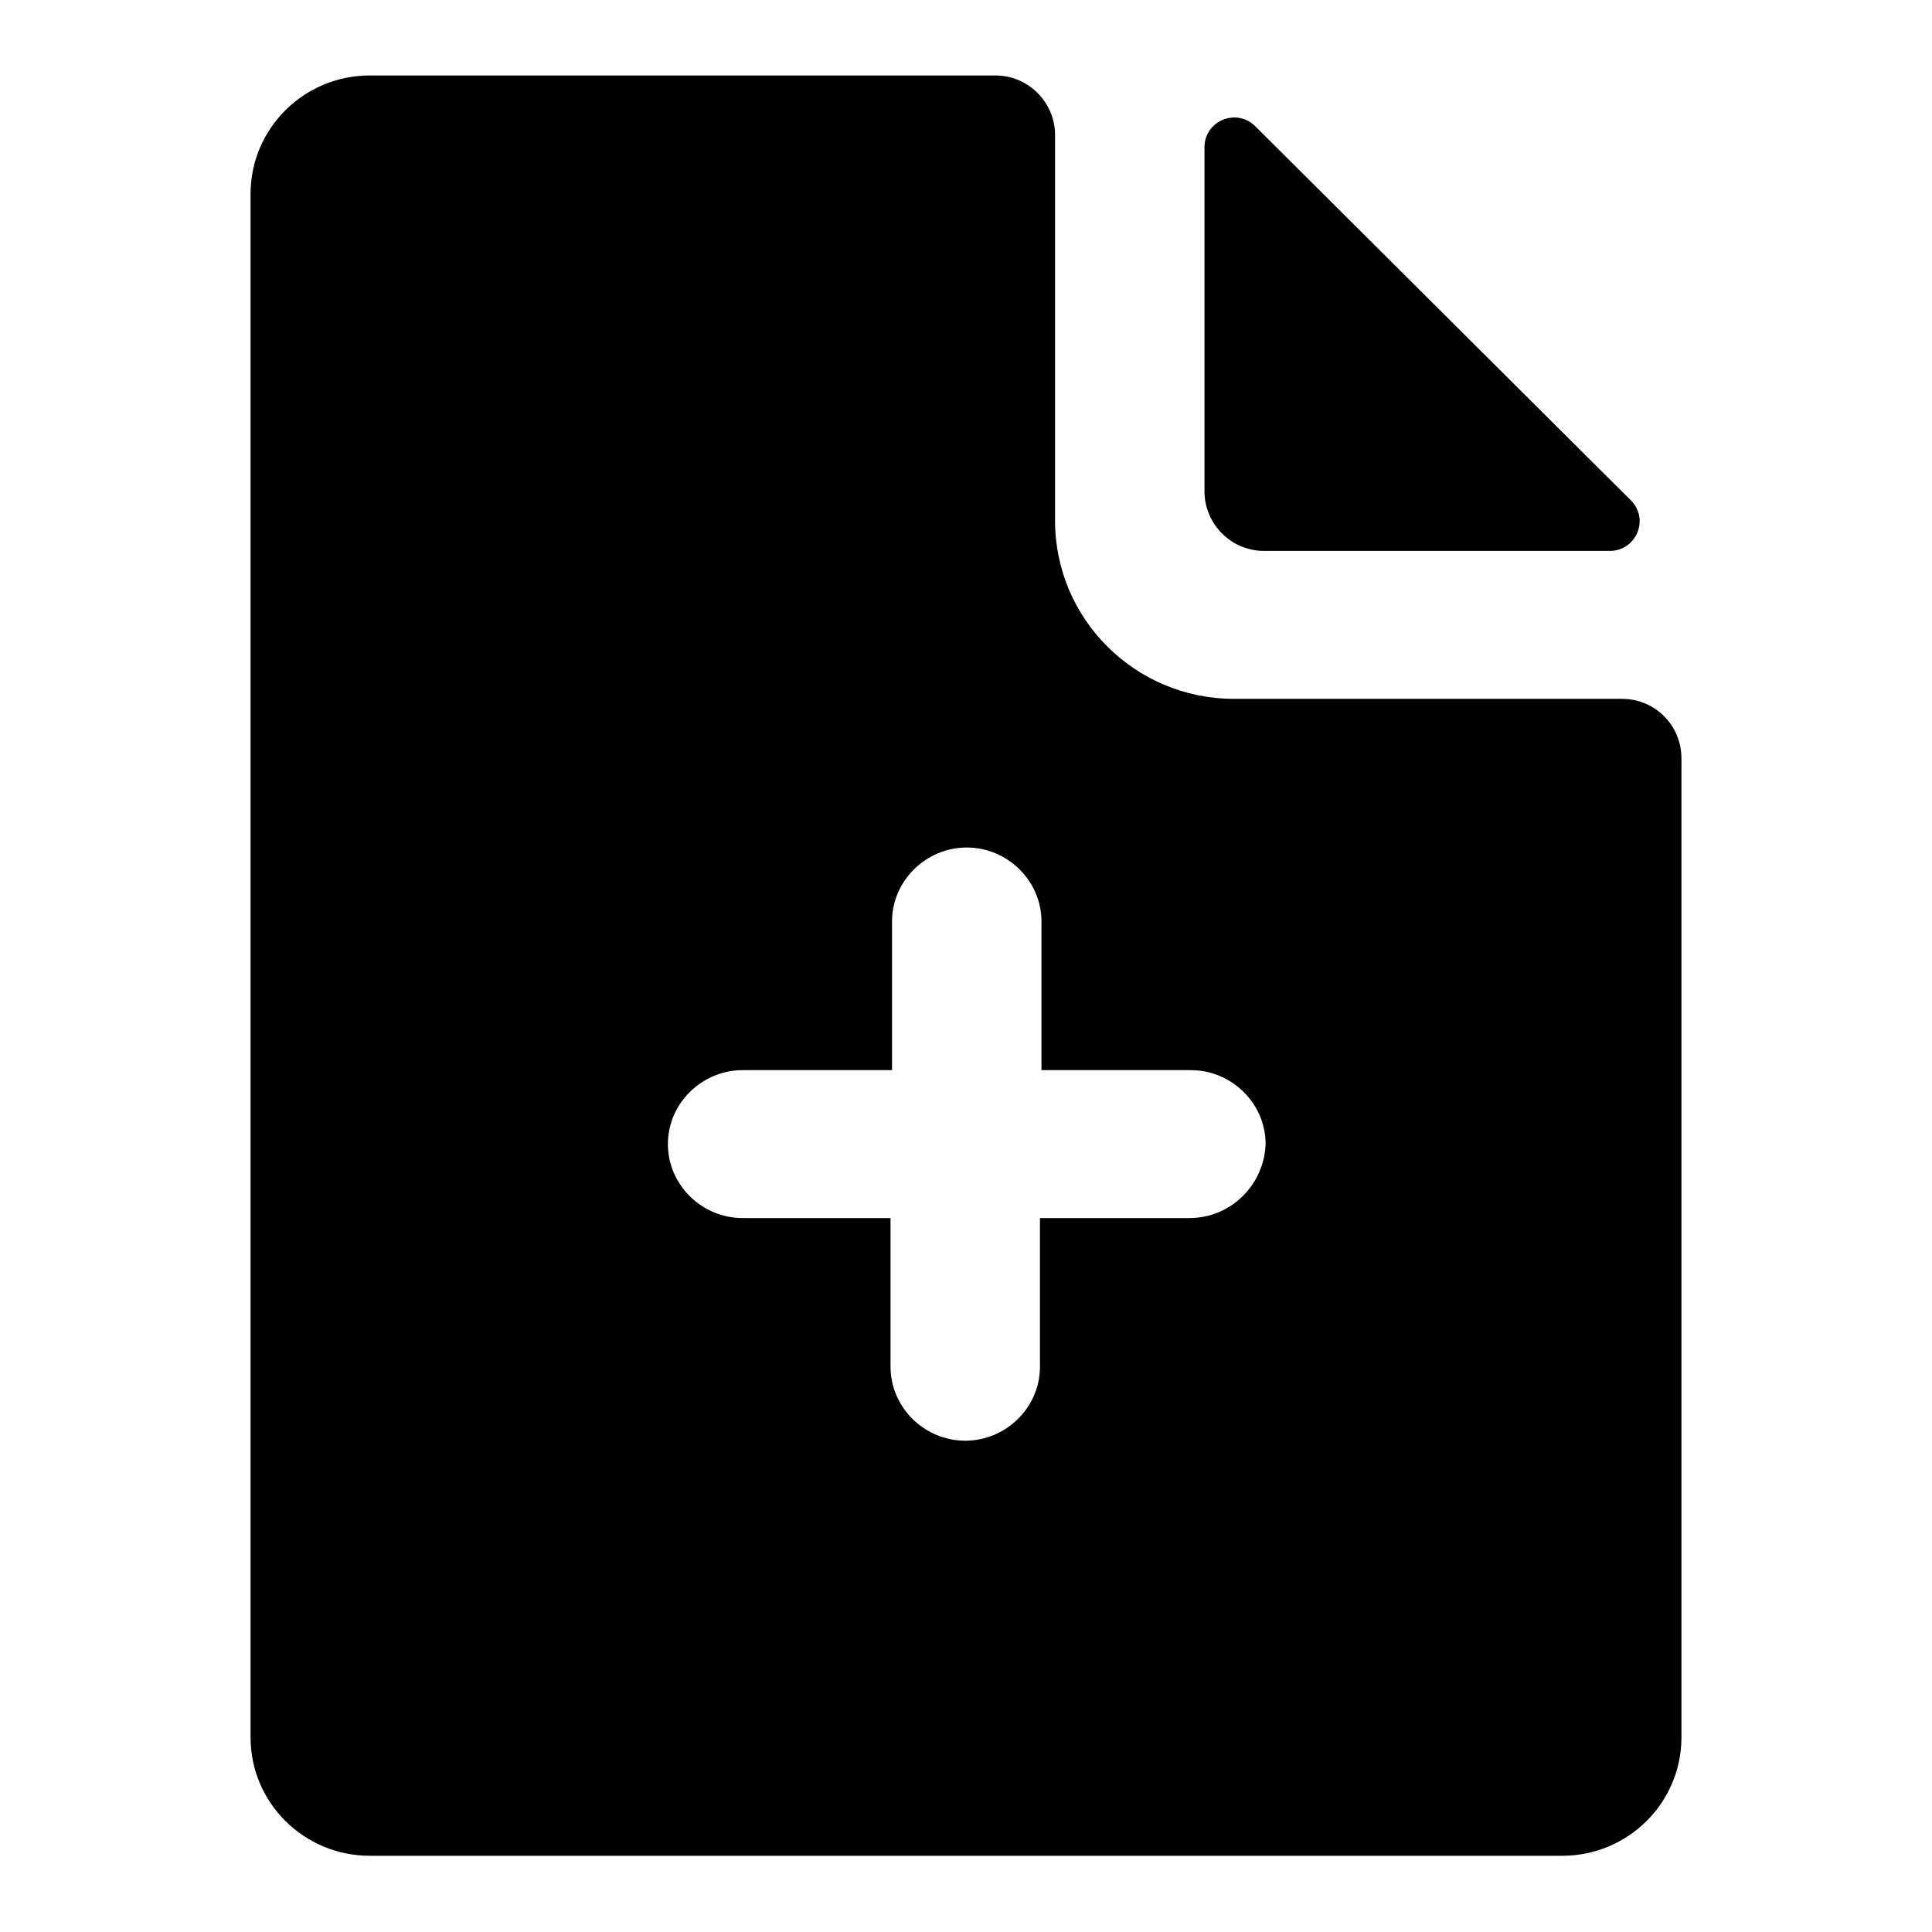 <?xml version="1.0" encoding="utf-8"?>
<!-- Svg Vector Icons : http://www.onlinewebfonts.com/icon -->
<!DOCTYPE svg PUBLIC "-//W3C//DTD SVG 1.1//EN" "http://www.w3.org/Graphics/SVG/1.1/DTD/svg11.dtd">
<svg version="1.1" xmlns="http://www.w3.org/2000/svg" xmlns:xlink="http://www.w3.org/1999/xlink" x="0px" y="0px" viewBox="0 0 256 256" enable-background="new 0 0 256 256" xml:space="preserve">
<g> <path fill="#000000" d="M159.6,19.5v45.6c0,4.3,3.5,7.9,7.9,7.9h45.8c3.5,0,5.3-4.2,2.8-6.7l-49.7-49.5 C163.9,14.2,159.6,16,159.6,19.5z M214.9,92.6h-51.4c-13.1,0-23.7-10.6-23.7-23.6V17.9c0-4.3-3.5-7.9-7.9-7.9H49 c-8.7,0-15.8,7-15.8,15.7v204.5c0,8.7,7.1,15.7,15.8,15.7H207c8.7,0,15.8-7,15.8-15.7V100.5C222.8,96.1,219.3,92.6,214.9,92.6z  M157.6,161.4h-19.8v19.7c0,5.4-4.5,9.8-9.9,9.8c-5.4,0-9.9-4.4-9.9-9.8v-19.7H98.4c-5.4,0-9.9-4.4-9.9-9.8c0-5.4,4.5-9.8,9.9-9.8 h19.8v-19.7c0-5.4,4.5-9.8,9.9-9.8c5.4,0,9.9,4.4,9.9,9.8v19.7h19.8c5.4,0,9.9,4.4,9.9,9.8C167.5,157,163.1,161.4,157.6,161.4z"/></g>
</svg>